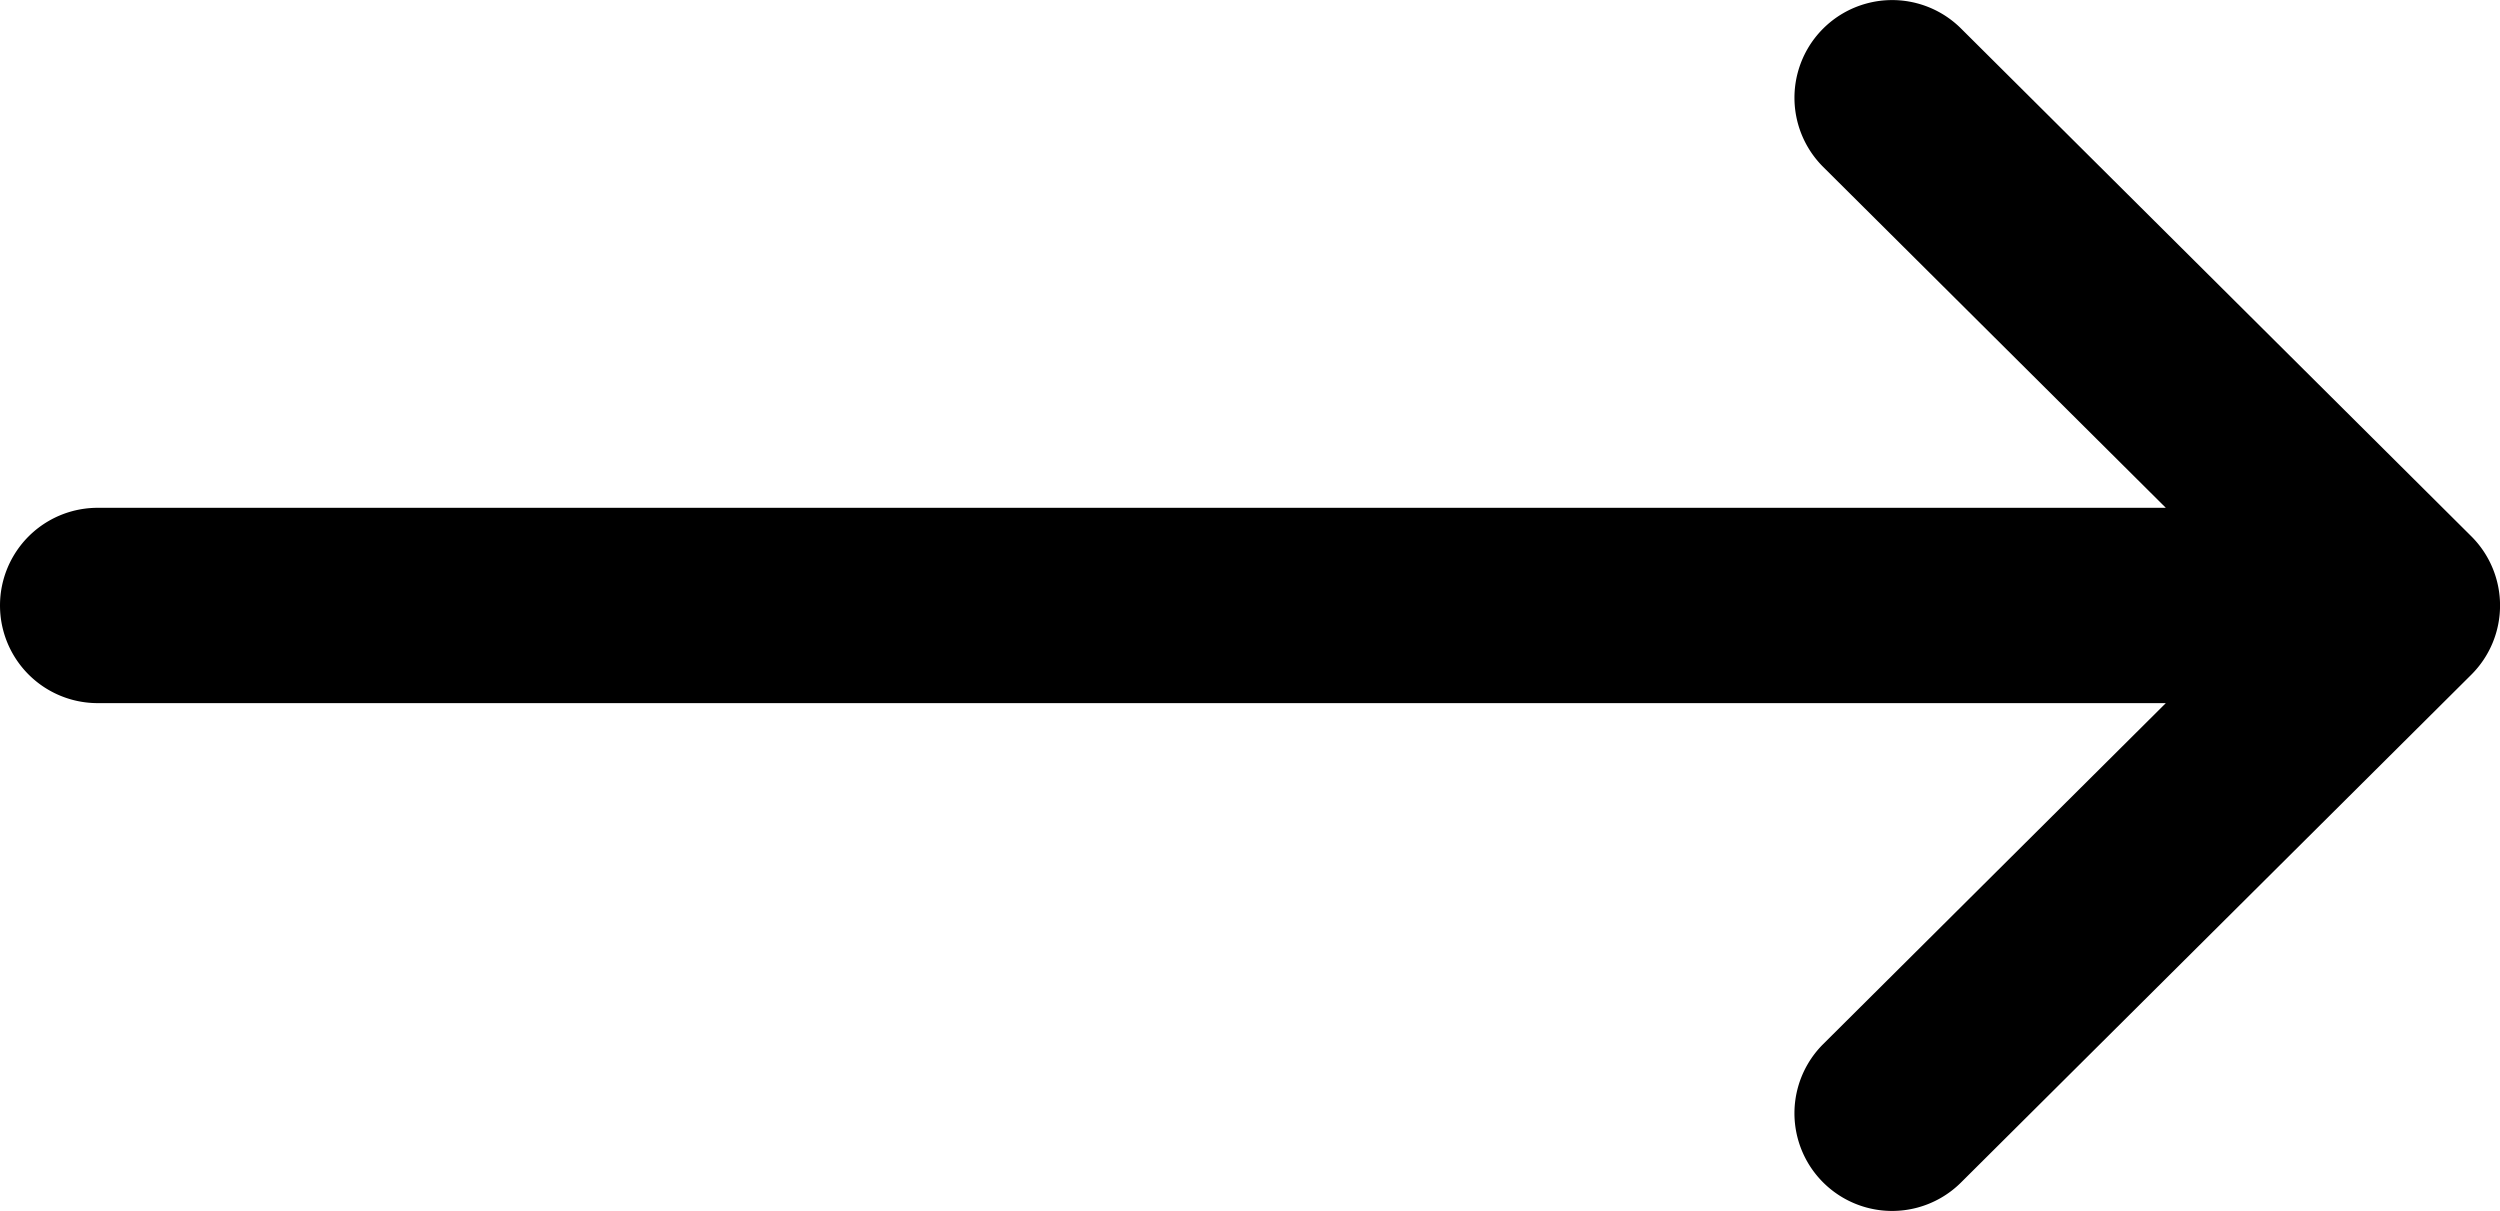 <svg id="Capa_1" data-name="Capa 1" xmlns="http://www.w3.org/2000/svg" viewBox="0 0 512 248"><path d="M506.13 241.84l-104.51-104a20 20 0 0 0-28.22 28.36l70.16 69.8H20a20 20 0 0 0 0 40h423.56l-70.16 69.82a20 20 0 0 0 28.21 28.36l104.51-104a20 20 0 0 0 .01-28.34z" transform="translate(0 -132)"/></svg>